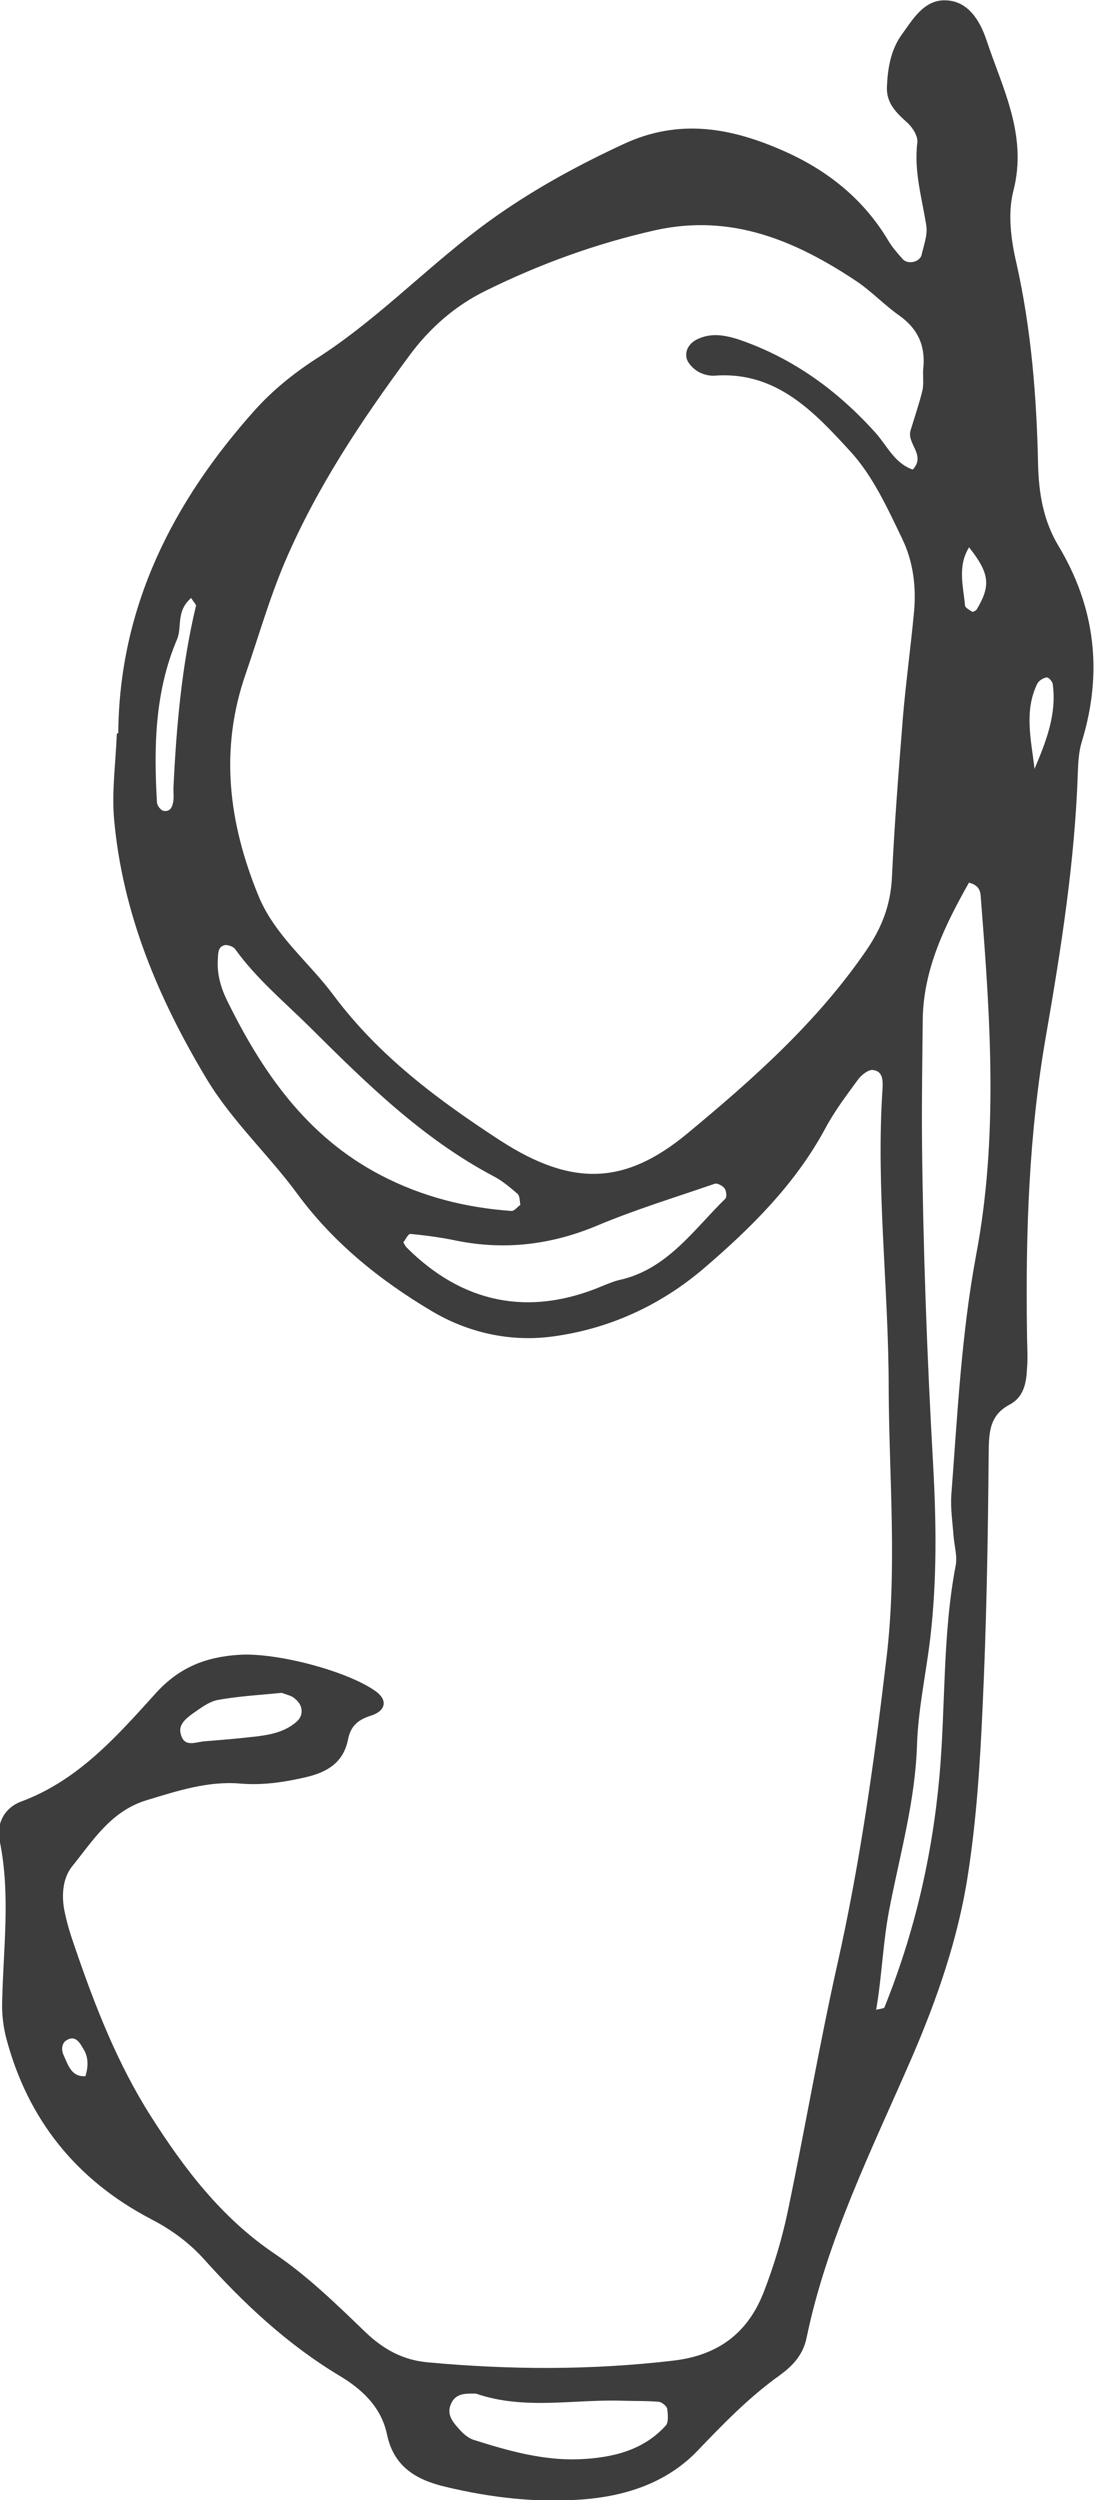 <svg width="289" height="660" viewBox="0 0 289 660" fill="none" xmlns="http://www.w3.org/2000/svg">
<path d="M31.239 193.51C31.523 160.075 45.722 132.322 67.494 108.074C72.038 103.054 77.528 98.602 83.208 94.908C98.921 84.963 111.795 71.513 126.562 60.336C138.49 51.337 151.174 44.328 164.616 38.077C179.572 31.068 193.488 33.815 207.308 39.971C218.573 44.991 228.039 52.474 234.571 63.367C235.612 65.166 237.032 66.777 238.452 68.387C239.777 69.902 242.995 69.239 243.469 67.25C244.037 64.693 245.078 62.041 244.699 59.578C243.563 52.285 241.386 45.181 242.333 37.603C242.522 35.898 241.007 33.53 239.588 32.299C236.748 29.742 234.192 27.279 234.287 23.111C234.476 18.281 235.233 13.45 237.978 9.472C241.007 5.304 244.037 -0.189 249.906 0.095C255.775 0.284 258.898 5.494 260.602 10.608C264.862 23.395 271.488 35.709 267.702 50.39C266.187 56.263 267.039 63.177 268.459 69.239C272.435 86.857 273.855 104.759 274.233 122.755C274.423 130.333 275.653 137.437 279.534 143.972C289.379 160.264 291.367 177.598 285.782 195.784C285.025 198.246 284.835 200.993 284.741 203.645C283.984 226.946 280.386 249.963 276.411 272.885C271.772 299.122 270.92 325.454 271.299 351.88C271.299 355.006 271.583 358.226 271.299 361.352C271.11 365.141 270.447 368.835 266.661 370.824C260.981 373.855 261.265 378.875 261.17 384.463C260.981 406.627 260.602 428.697 259.561 450.861C258.898 465.637 257.952 480.413 255.68 495C253.124 511.67 247.539 527.773 240.818 543.307C230.311 567.46 218.478 591.139 213.082 617.092C212.136 621.828 209.201 624.67 205.983 627.038C197.747 632.91 190.932 640.014 184.022 647.213C175.881 655.548 165.089 658.958 153.919 659.811C141.803 660.758 129.591 659.337 117.759 656.495C110.091 654.696 104.033 651.286 102.234 642.666C100.72 635.373 95.513 630.637 89.645 627.133C75.919 618.892 64.37 608.094 53.768 596.254C49.792 591.897 45.248 588.582 39.947 585.835C20.163 575.511 7.289 559.503 1.61 537.908C0.853 534.877 0.474 531.656 0.569 528.53C0.853 514.323 2.84 500.115 -0.094 485.907C-1.041 481.36 1.231 477.193 5.586 475.583C20.637 469.994 30.765 458.439 40.989 447.167C47.236 440.158 54.336 437.411 63.139 436.843C72.984 436.18 91.822 441.105 99.3 446.504C102.329 448.683 102.14 451.619 97.88 452.945C94.283 454.082 92.579 455.881 91.916 459.291C90.686 465.258 86.521 467.816 80.841 469.142C75.161 470.468 69.482 471.32 63.613 470.847C54.999 470.089 46.952 472.741 38.812 475.204C29.346 478.045 24.612 485.812 19.027 492.727C16.472 495.947 16.188 500.683 17.134 504.945C17.797 508.071 18.744 511.102 19.785 514.038C25.086 529.572 31.049 544.822 39.853 558.651C48.656 572.48 58.501 585.456 72.511 594.928C81.22 600.801 88.887 608.284 96.46 615.577C101.288 620.218 106.494 623.06 113.12 623.628C134.703 625.617 156.286 625.712 177.963 623.154C189.891 621.734 197.558 615.766 201.723 605.158C204.374 598.338 206.551 591.139 208.065 583.941C212.609 562.25 216.301 540.465 221.129 518.869C227.187 491.969 230.973 464.879 234.192 437.6C237.032 413.731 234.854 390.052 234.76 366.372C234.76 339.945 231.352 313.614 233.151 287.187C233.245 285.009 233.151 282.641 230.405 282.451C229.269 282.451 227.566 283.777 226.714 284.914C223.59 289.176 220.371 293.439 217.91 298.08C209.959 312.761 198.221 324.317 185.82 334.925C174.461 344.587 160.924 350.838 145.873 352.827C134.514 354.343 123.344 351.691 113.878 346.007C100.341 337.956 87.941 328.011 78.38 314.94C70.902 304.805 61.53 296.185 54.809 285.198C41.841 263.697 32.28 241.059 30.103 215.864C29.535 208.571 30.576 201.088 30.86 193.7L31.239 193.51ZM22.53 548.232C23.287 545.769 23.477 543.212 22.057 540.939C21.11 539.328 19.974 537.15 17.608 538.571C16.188 539.423 16.188 541.223 16.85 542.644C18.081 545.296 18.933 548.516 22.909 548.042L22.719 549.084L22.53 548.232ZM241.102 123.987C244.699 120.103 239.493 117.167 240.534 113.662C241.575 110.158 242.806 106.653 243.658 103.149C244.131 101.16 243.658 98.886 243.942 96.802C244.415 91.025 242.333 86.668 237.505 83.258C233.624 80.511 230.311 77.006 226.43 74.354C210.243 63.556 193.204 56.263 172.946 60.809C157.422 64.314 142.56 69.713 128.361 76.722C120.22 80.7 113.499 86.573 108.009 94.056C95.419 111.105 83.776 128.533 75.351 148.14C71.186 157.896 68.346 167.936 64.938 177.787C57.933 197.867 60.394 217.19 68.251 236.418C72.606 247.026 81.598 253.941 88.13 262.75C100.152 278.852 115.771 290.408 132.053 301.016C151.174 313.424 165.184 312.761 181.466 299.311C198.978 284.819 215.922 269.759 228.891 250.815C232.961 244.848 235.233 238.975 235.612 231.777C236.274 217.569 237.41 203.266 238.546 189.059C239.304 180.155 240.534 171.157 241.386 162.253C242.143 155.244 241.291 148.235 238.262 142.078C234.381 134.027 230.5 125.502 224.536 119.061C215.07 108.737 205.036 97.939 188.755 99.171C187.24 99.265 185.536 98.792 184.306 98.034C183.075 97.276 181.655 95.855 181.371 94.529C180.898 92.351 182.223 90.456 184.306 89.509C187.903 87.804 191.5 88.467 195.097 89.604C209.485 94.529 221.223 103.054 231.352 114.325C234.381 117.735 236.369 122.377 241.197 123.987H241.102ZM231.257 530.614C232.583 530.235 233.435 530.235 233.624 529.951C241.575 510.25 246.308 489.885 248.202 468.573C249.811 450.198 248.959 431.538 252.461 413.258C252.935 410.795 252.083 408.048 251.893 405.396C251.609 401.702 251.042 398.008 251.326 394.409C252.935 373.286 253.976 352.164 257.857 331.326C263.726 300.353 261.644 269.191 259.182 238.123C258.993 236.134 259.372 233.86 255.964 233.008C249.622 244.28 243.847 255.93 243.753 269.475C243.658 279.988 243.469 290.502 243.563 301.016C243.847 329.526 244.889 358.131 246.498 386.547C247.35 401.892 247.539 417.141 245.741 432.486C244.605 441.958 242.522 451.335 242.238 460.807C241.765 475.204 237.884 489.033 235.138 502.956C233.245 512.144 233.056 521.237 231.447 530.614H231.257ZM137.448 317.971C137.259 317.024 137.354 315.697 136.691 315.129C134.703 313.424 132.715 311.719 130.349 310.488C111.511 300.542 96.555 285.766 81.693 270.99C74.972 264.36 67.683 258.298 62.098 250.531C61.625 249.868 60.205 249.394 59.448 249.489C57.554 249.868 57.649 251.573 57.554 253.088C57.27 256.877 58.217 260.382 59.826 263.792C69.198 282.925 80.936 299.974 100.531 310.204C111.417 315.887 122.965 318.823 135.176 319.676C135.839 319.676 136.691 318.634 137.448 318.065V317.971ZM106.494 327.821C106.494 327.821 106.968 328.769 107.251 329.148C122.113 344.113 139.72 347.618 158.936 339.567C160.356 338.998 161.871 338.335 163.385 337.956C176.165 335.21 183.075 324.79 191.594 316.455C192.068 315.982 191.878 314.371 191.405 313.708C190.932 313.045 189.512 312.288 188.849 312.477C178.437 316.076 167.835 319.297 157.706 323.559C145.684 328.579 133.473 330.095 120.693 327.537C116.623 326.685 112.458 326.117 108.387 325.738C107.819 325.738 107.157 327.158 106.589 327.916L106.494 327.821ZM125.616 631.869C123.06 631.869 120.315 631.679 119.084 634.71C117.854 637.646 119.936 639.73 121.64 641.625C122.681 642.761 124.006 643.803 125.426 644.182C134.419 647.024 143.601 649.581 153.067 649.202C161.492 648.823 169.822 647.024 175.881 640.298C176.638 639.446 176.449 637.362 176.259 635.941C176.165 635.184 174.839 634.142 174.082 634.047C170.958 633.763 167.835 633.858 164.711 633.763C151.742 633.289 138.584 636.32 125.71 631.869H125.616ZM74.404 446.883C68.914 447.451 63.139 447.735 57.46 448.777C55.093 449.251 52.821 451.051 50.739 452.471C49.13 453.703 47.142 455.218 47.71 457.586C48.562 461.47 51.591 459.859 54.052 459.67C58.785 459.291 63.423 458.912 68.156 458.344C71.754 457.87 75.351 457.113 78.285 454.555C79.611 453.418 79.989 451.903 79.421 450.387C79.137 449.535 78.285 448.683 77.528 448.114C76.676 447.546 75.635 447.356 74.404 446.883ZM50.55 157.801C46.385 161.401 48.183 165.474 46.763 168.789C40.894 182.618 40.61 197.11 41.462 211.791C41.462 212.643 42.503 213.97 43.261 214.064C45.154 214.348 45.627 212.738 45.816 211.223C45.911 210.181 45.816 209.139 45.816 208.097C46.574 191.9 47.994 175.703 51.78 159.885C51.78 159.506 51.212 159.033 50.455 157.801H50.55ZM273.287 202.982C276.316 195.784 279.156 188.68 278.115 180.723C278.115 179.966 276.979 178.734 276.505 178.829C275.653 178.924 274.423 179.681 274.044 180.439C270.447 187.732 272.435 195.405 273.287 202.982ZM255.964 144.541C252.935 149.466 254.449 154.676 254.923 159.79C254.923 160.453 256.153 161.022 256.816 161.495C257.005 161.59 257.857 161.211 258.046 160.832C261.833 154.486 261.36 151.266 255.964 144.446V144.541Z" fill="#3D3D3D"/>
</svg>
